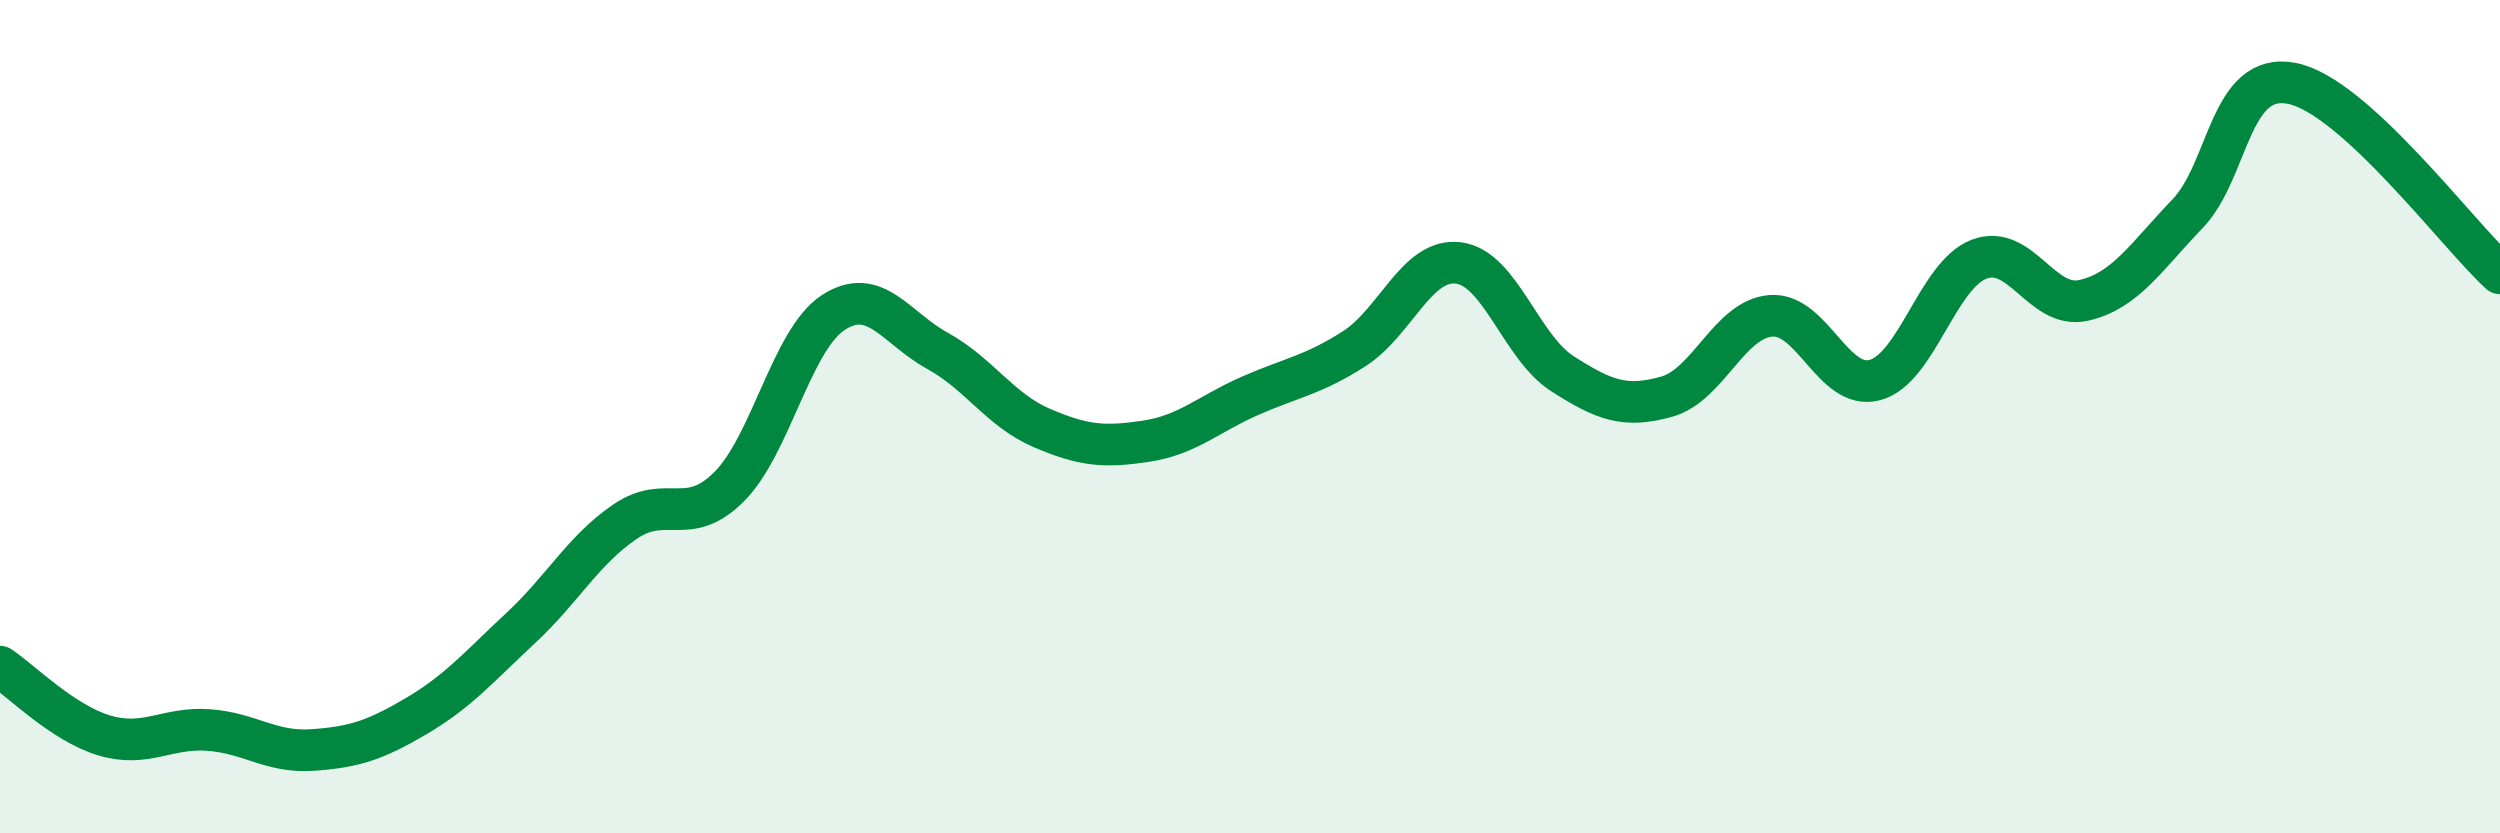 
    <svg width="60" height="20" viewBox="0 0 60 20" xmlns="http://www.w3.org/2000/svg">
      <path
        d="M 0,16 C 0.5,16.33 1.5,17.35 2.5,17.65 C 3.5,17.95 4,17.45 5,17.52 C 6,17.59 6.5,18.07 7.5,18 C 8.5,17.93 9,17.77 10,17.18 C 11,16.59 11.5,16 12.5,15.07 C 13.5,14.14 14,13.2 15,12.52 C 16,11.84 16.5,12.68 17.5,11.68 C 18.5,10.68 19,8.15 20,7.5 C 21,6.85 21.5,7.87 22.5,8.42 C 23.5,8.97 24,9.84 25,10.27 C 26,10.7 26.5,10.74 27.5,10.59 C 28.5,10.44 29,9.94 30,9.5 C 31,9.06 31.5,9.01 32.5,8.37 C 33.5,7.73 34,6.19 35,6.31 C 36,6.43 36.5,8.33 37.5,8.97 C 38.5,9.61 39,9.8 40,9.52 C 41,9.24 41.5,7.66 42.5,7.58 C 43.5,7.5 44,9.39 45,9.12 C 46,8.85 46.5,6.6 47.5,6.22 C 48.5,5.84 49,7.43 50,7.21 C 51,6.99 51.5,6.17 52.5,5.13 C 53.5,4.09 53.5,1.71 55,2 C 56.5,2.29 59,5.65 60,6.56L60 20L0 20Z"
        fill="#008740"
        opacity="0.1"
        stroke-linecap="round"
        stroke-linejoin="round"
      />
      <path
        d="M 0,16 C 0.5,16.33 1.5,17.35 2.5,17.65 C 3.5,17.95 4,17.45 5,17.52 C 6,17.59 6.5,18.07 7.5,18 C 8.5,17.93 9,17.77 10,17.18 C 11,16.59 11.5,16 12.5,15.07 C 13.5,14.14 14,13.2 15,12.52 C 16,11.84 16.5,12.68 17.5,11.68 C 18.5,10.68 19,8.15 20,7.5 C 21,6.85 21.5,7.87 22.5,8.42 C 23.5,8.97 24,9.84 25,10.27 C 26,10.7 26.5,10.74 27.5,10.59 C 28.5,10.44 29,9.94 30,9.5 C 31,9.06 31.5,9.01 32.5,8.37 C 33.5,7.73 34,6.19 35,6.31 C 36,6.43 36.5,8.33 37.5,8.97 C 38.5,9.61 39,9.8 40,9.52 C 41,9.24 41.5,7.66 42.5,7.58 C 43.5,7.5 44,9.39 45,9.12 C 46,8.85 46.5,6.6 47.5,6.22 C 48.5,5.84 49,7.43 50,7.21 C 51,6.99 51.5,6.17 52.5,5.13 C 53.5,4.09 53.5,1.71 55,2 C 56.5,2.29 59,5.65 60,6.56"
        stroke="#008740"
        stroke-width="1"
        fill="none"
        stroke-linecap="round"
        stroke-linejoin="round"
      />
    </svg>
  